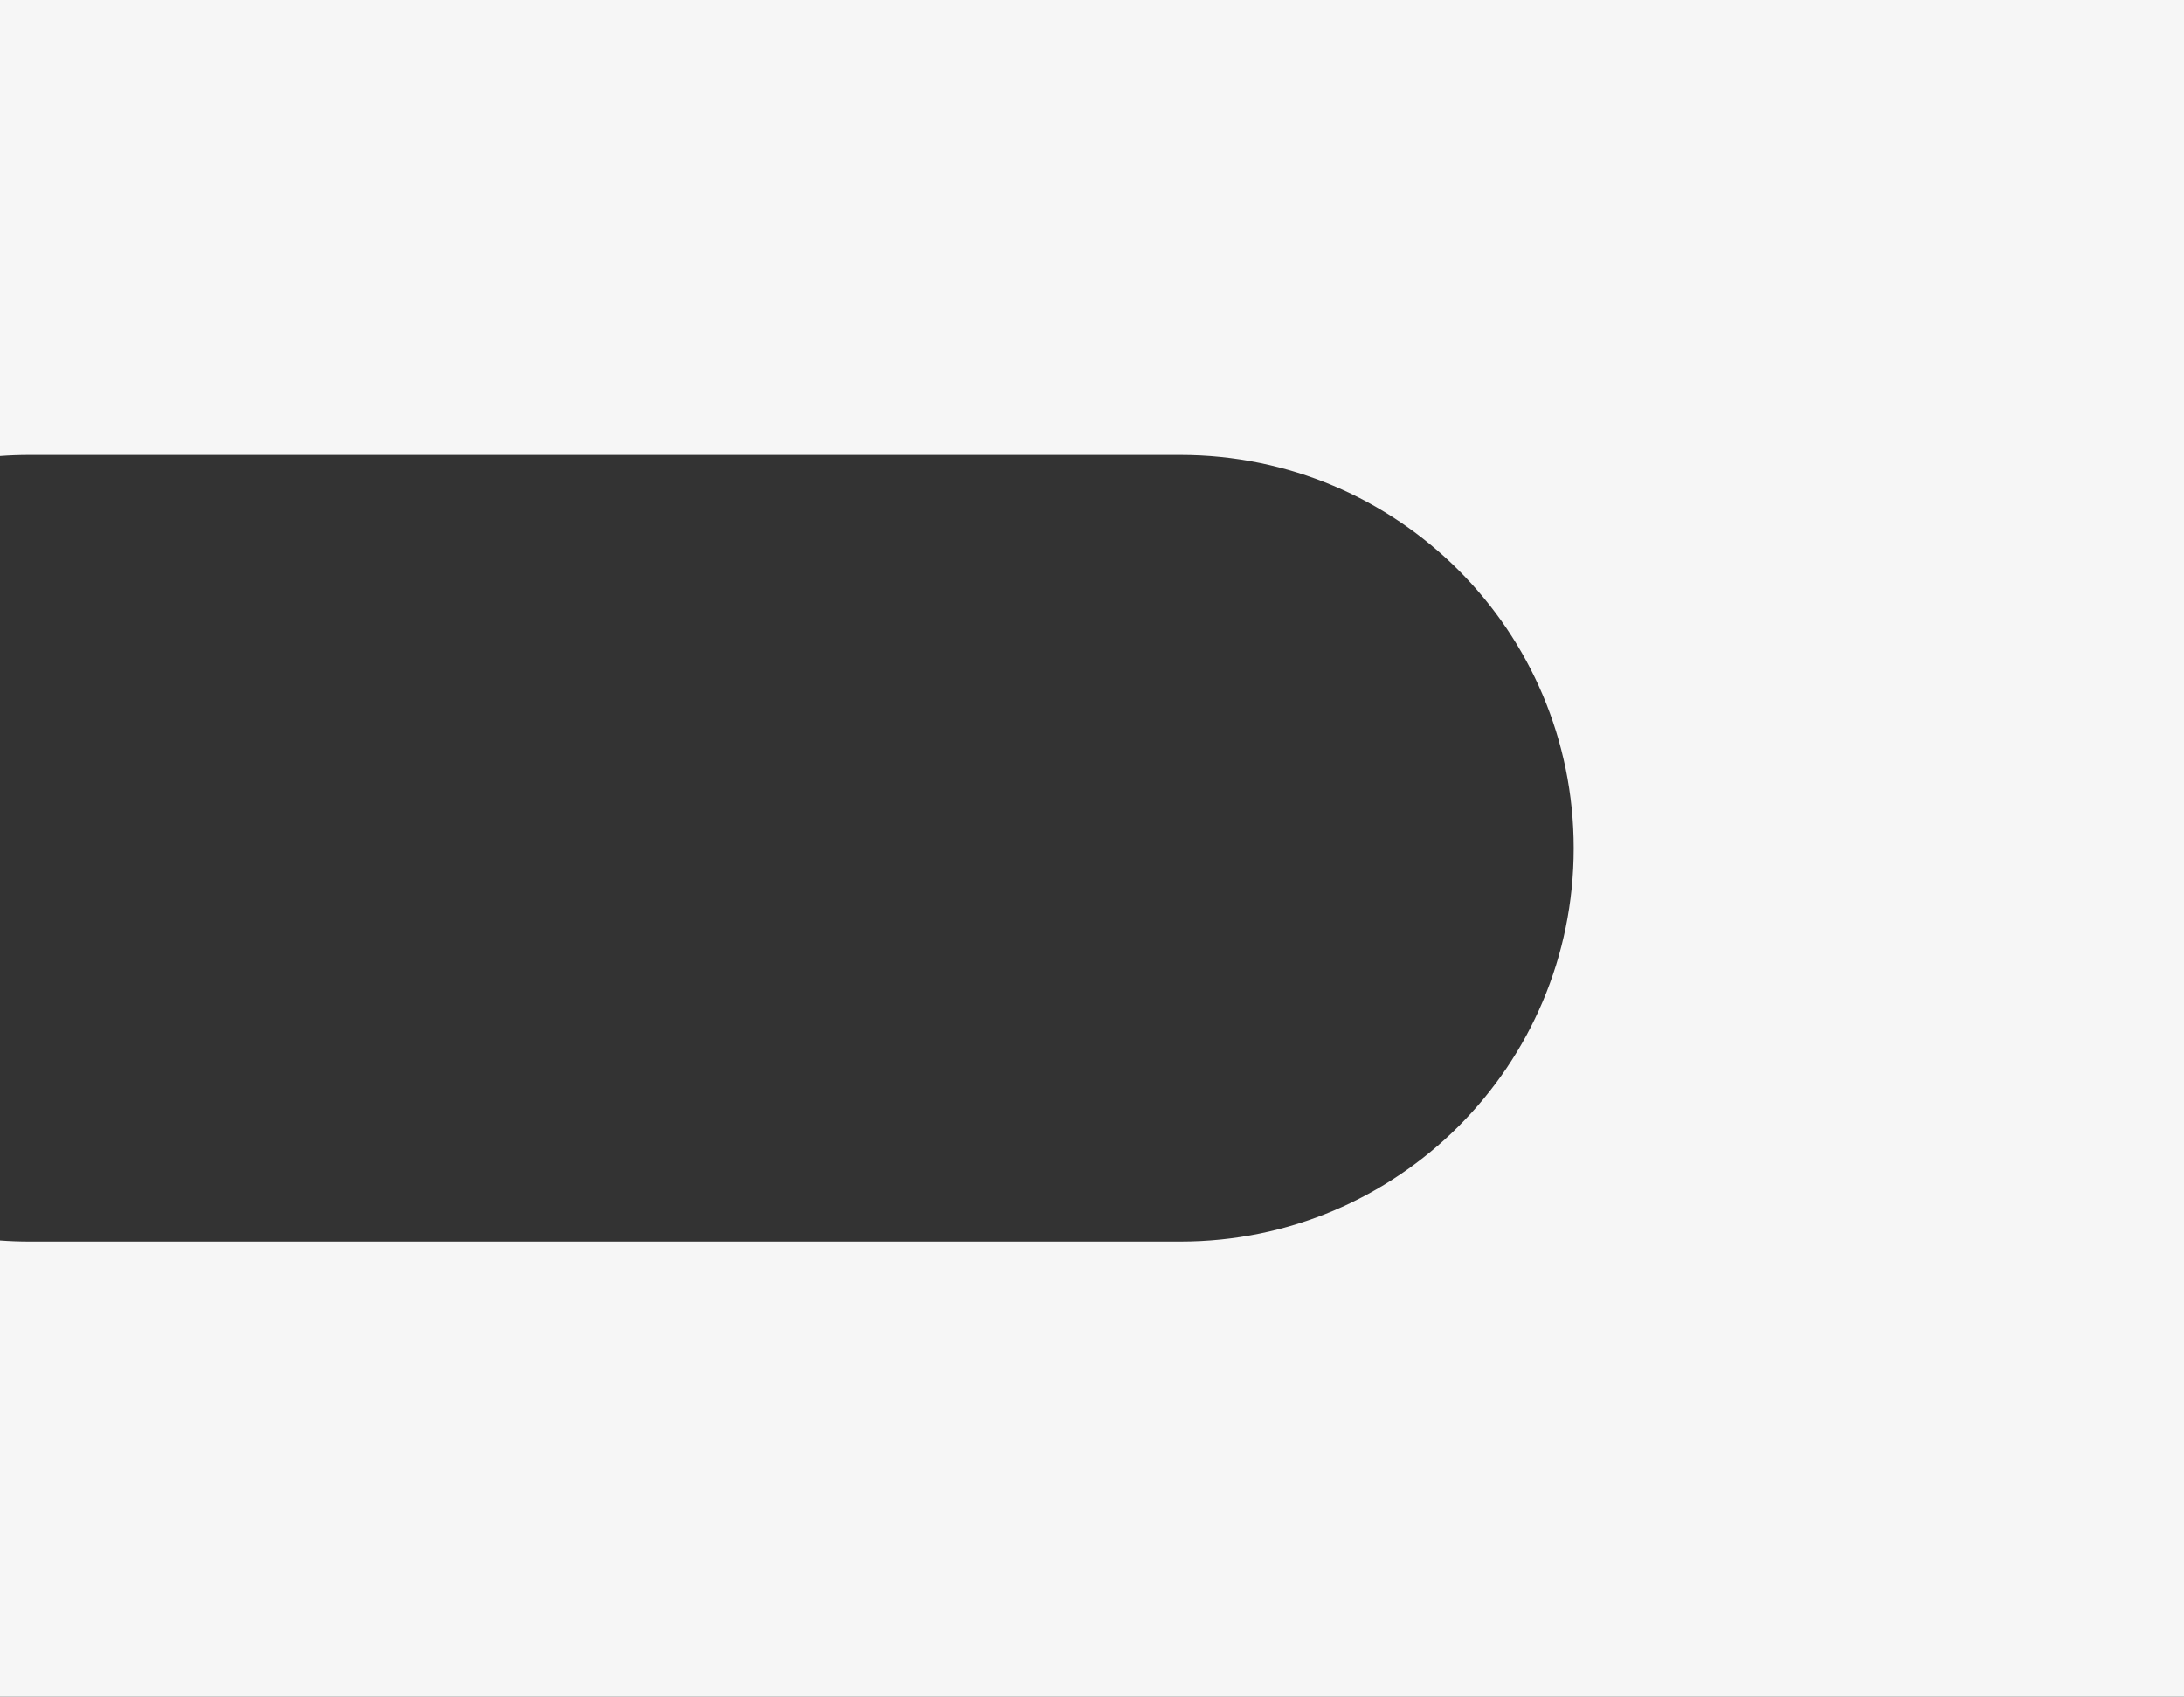 <?xml version="1.0" encoding="UTF-8"?> <svg xmlns="http://www.w3.org/2000/svg" width="1133" height="880" viewBox="0 0 1133 880" fill="none"><rect x="0" y="0" width="1133" height="880" fill="#333333" stroke="none"/> <path fill-rule="evenodd" clip-rule="evenodd" d="M1133 0H0V236.495C5.021 236.121 10.082 235.935 15.185 235.935H612.385C725.058 235.935 816.392 327.265 816.392 439.923C816.392 552.586 725.058 643.911 612.385 643.911H15.185C10.076 643.908 5.014 643.721 0 643.351V880H1133V0Z" fill="#F6F6F6"></path> </svg> 